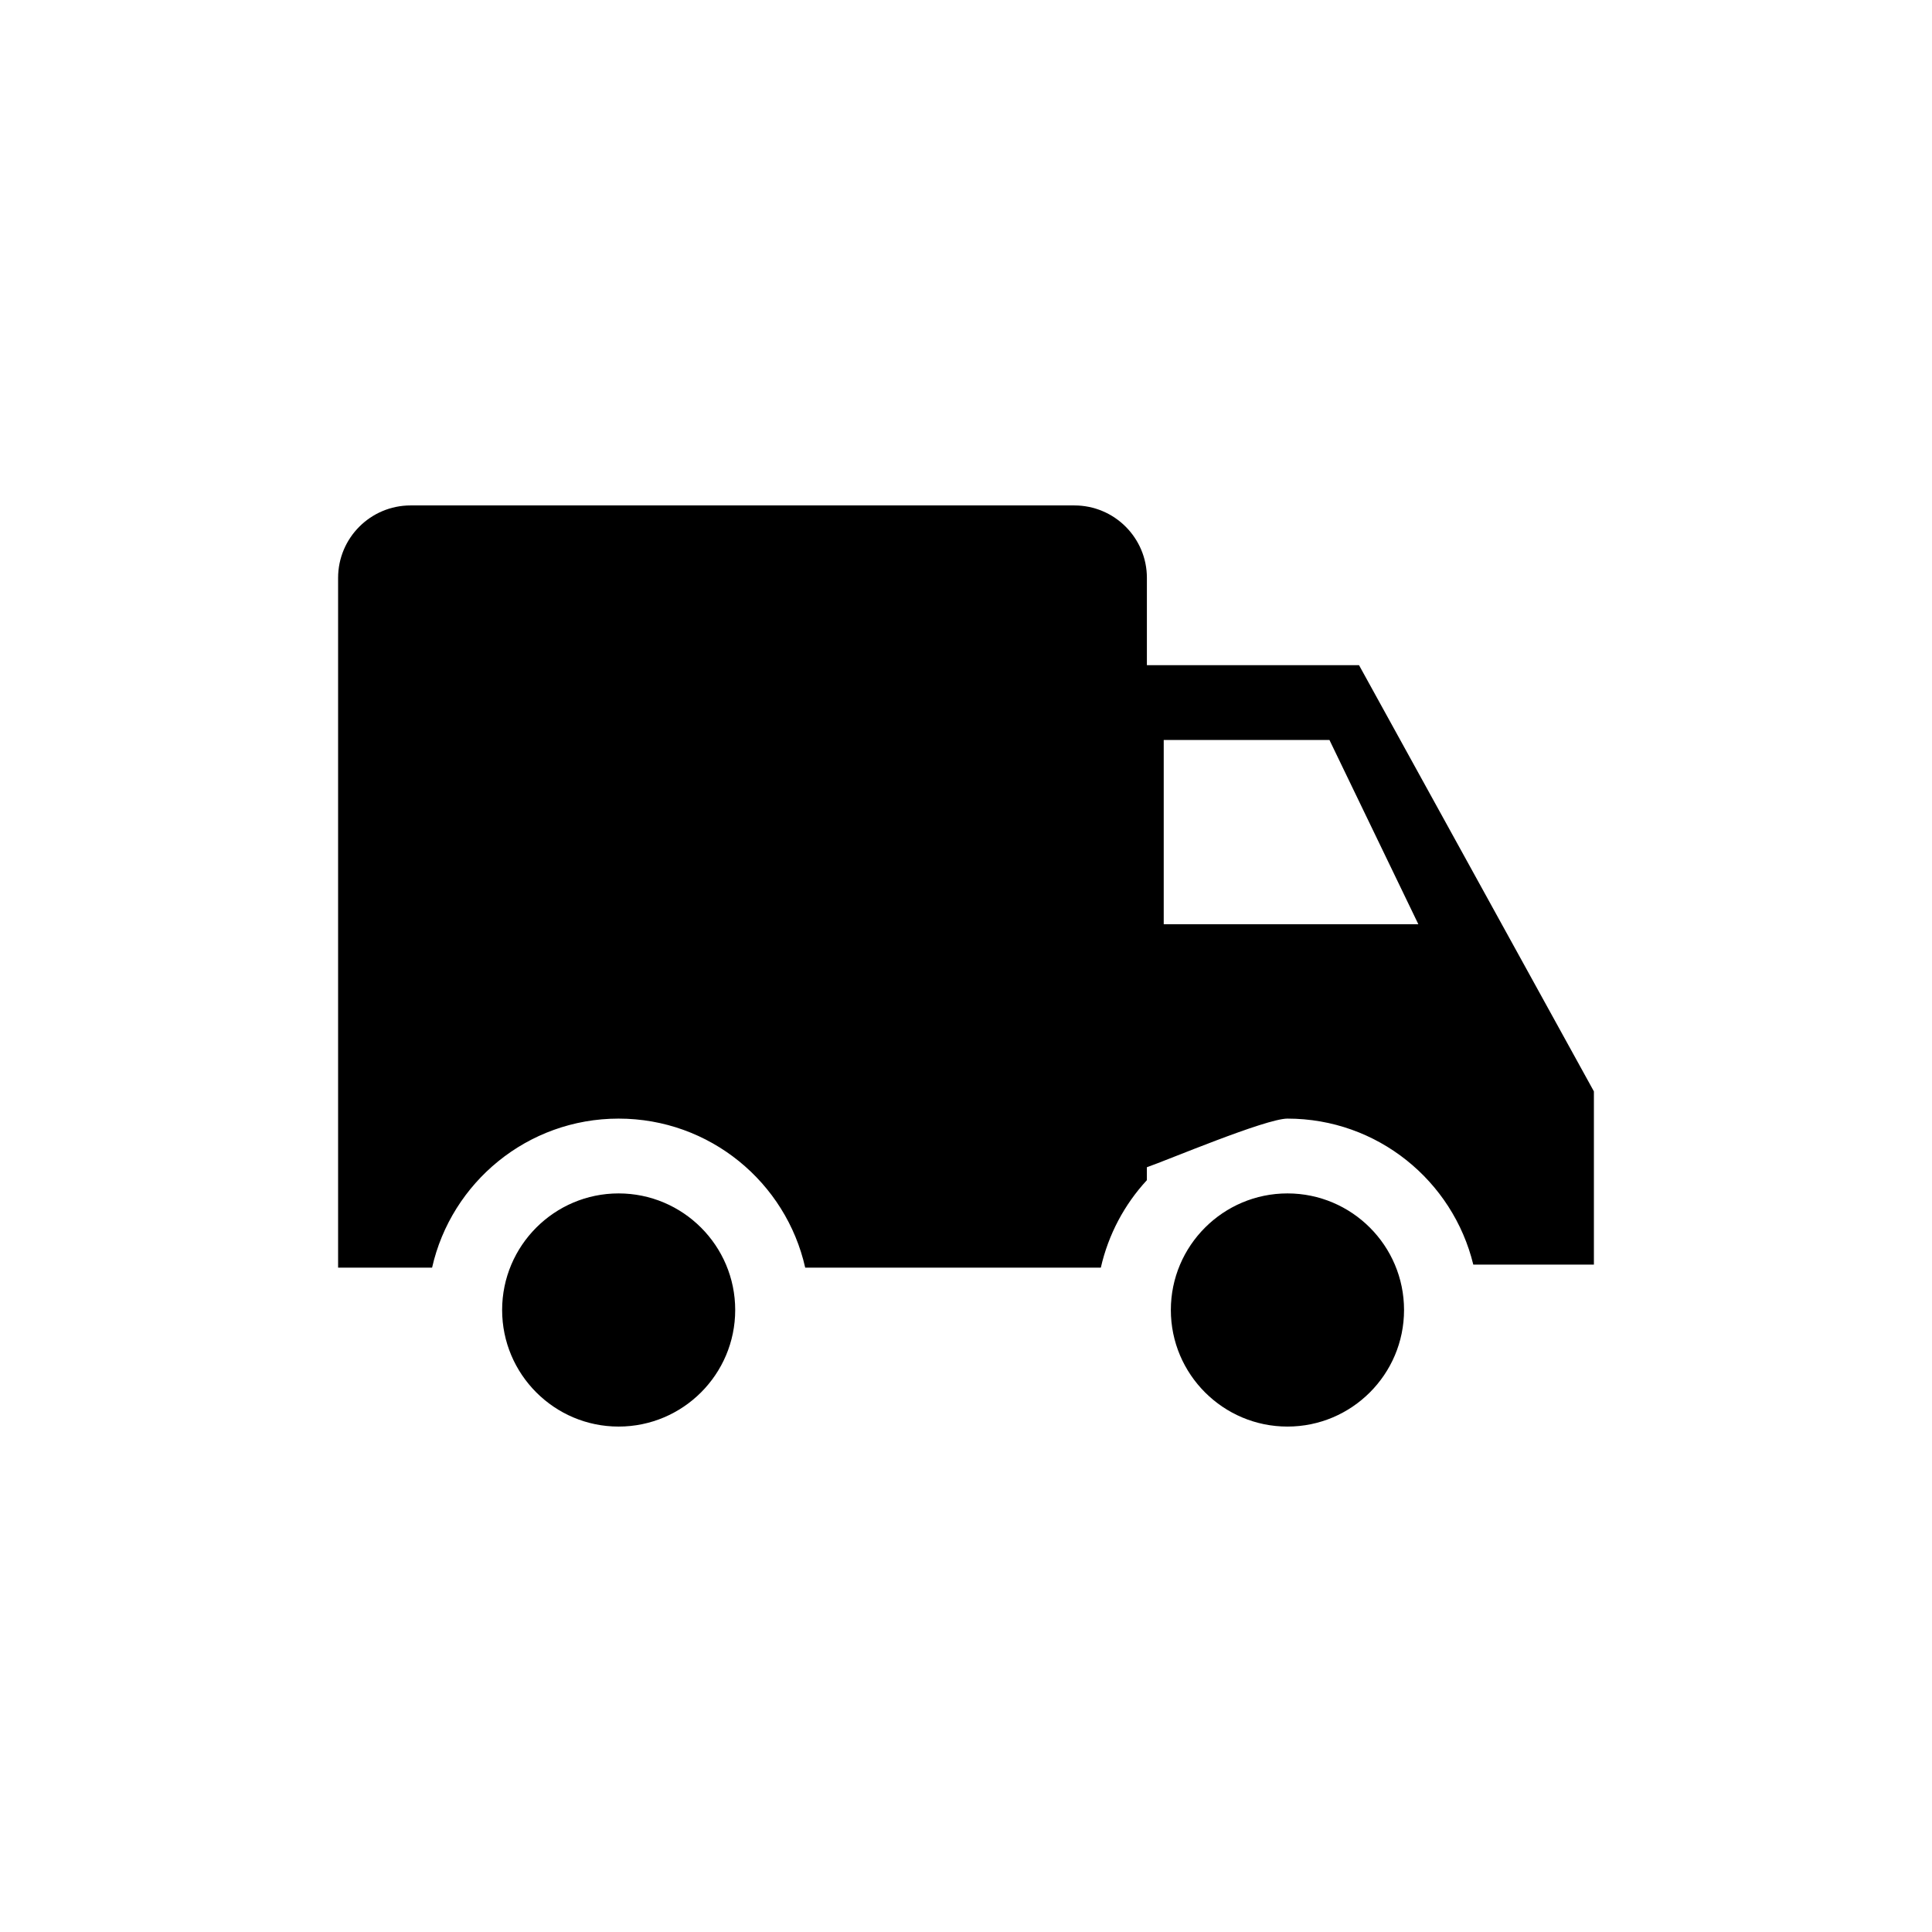 <?xml version="1.0" encoding="utf-8"?>
<!-- Generator: Adobe Illustrator 16.0.0, SVG Export Plug-In . SVG Version: 6.00 Build 0)  -->
<!DOCTYPE svg PUBLIC "-//W3C//DTD SVG 1.1//EN" "http://www.w3.org/Graphics/SVG/1.1/DTD/svg11.dtd">
<svg version="1.1" id="Layer_1" xmlns="http://www.w3.org/2000/svg" xmlns:xlink="http://www.w3.org/1999/xlink" x="0px" y="0px"
	 width="100px" height="100px" viewBox="0 0 100 100" enable-background="new 0 0 100 100" xml:space="preserve">
<g>
	<path d="M17.5,29.912v35.7h4.865c0.996-4.415,4.942-7.713,9.653-7.713c4.72,0,8.665,3.298,9.659,7.713h15.302
		c0.392-1.721,1.224-3.272,2.383-4.526v-0.67c1.007-0.345,6.146-2.517,7.276-2.517c4.656,0,8.563,3.218,9.619,7.556H82.5V56.49
		L70.343,34.429h-10.98v-4.517c0-2.07-1.68-3.751-3.753-3.751H21.253C19.181,26.161,17.5,27.842,17.5,29.912z M60.234,38.301h8.578
		l4.601,9.536H60.234V38.301z M25.99,67.805c0,3.329,2.705,6.034,6.028,6.034c3.331,0,6.036-2.705,6.036-6.034
		c0-3.328-2.705-6.034-6.036-6.034C28.695,61.771,25.99,64.477,25.99,67.805z M60.603,67.805c0,3.329,2.708,6.034,6.036,6.034
		c3.329,0,6.034-2.705,6.034-6.034c0-3.328-2.705-6.034-6.034-6.034C63.311,61.771,60.603,64.477,60.603,67.805z"/>
</g>
</svg>
